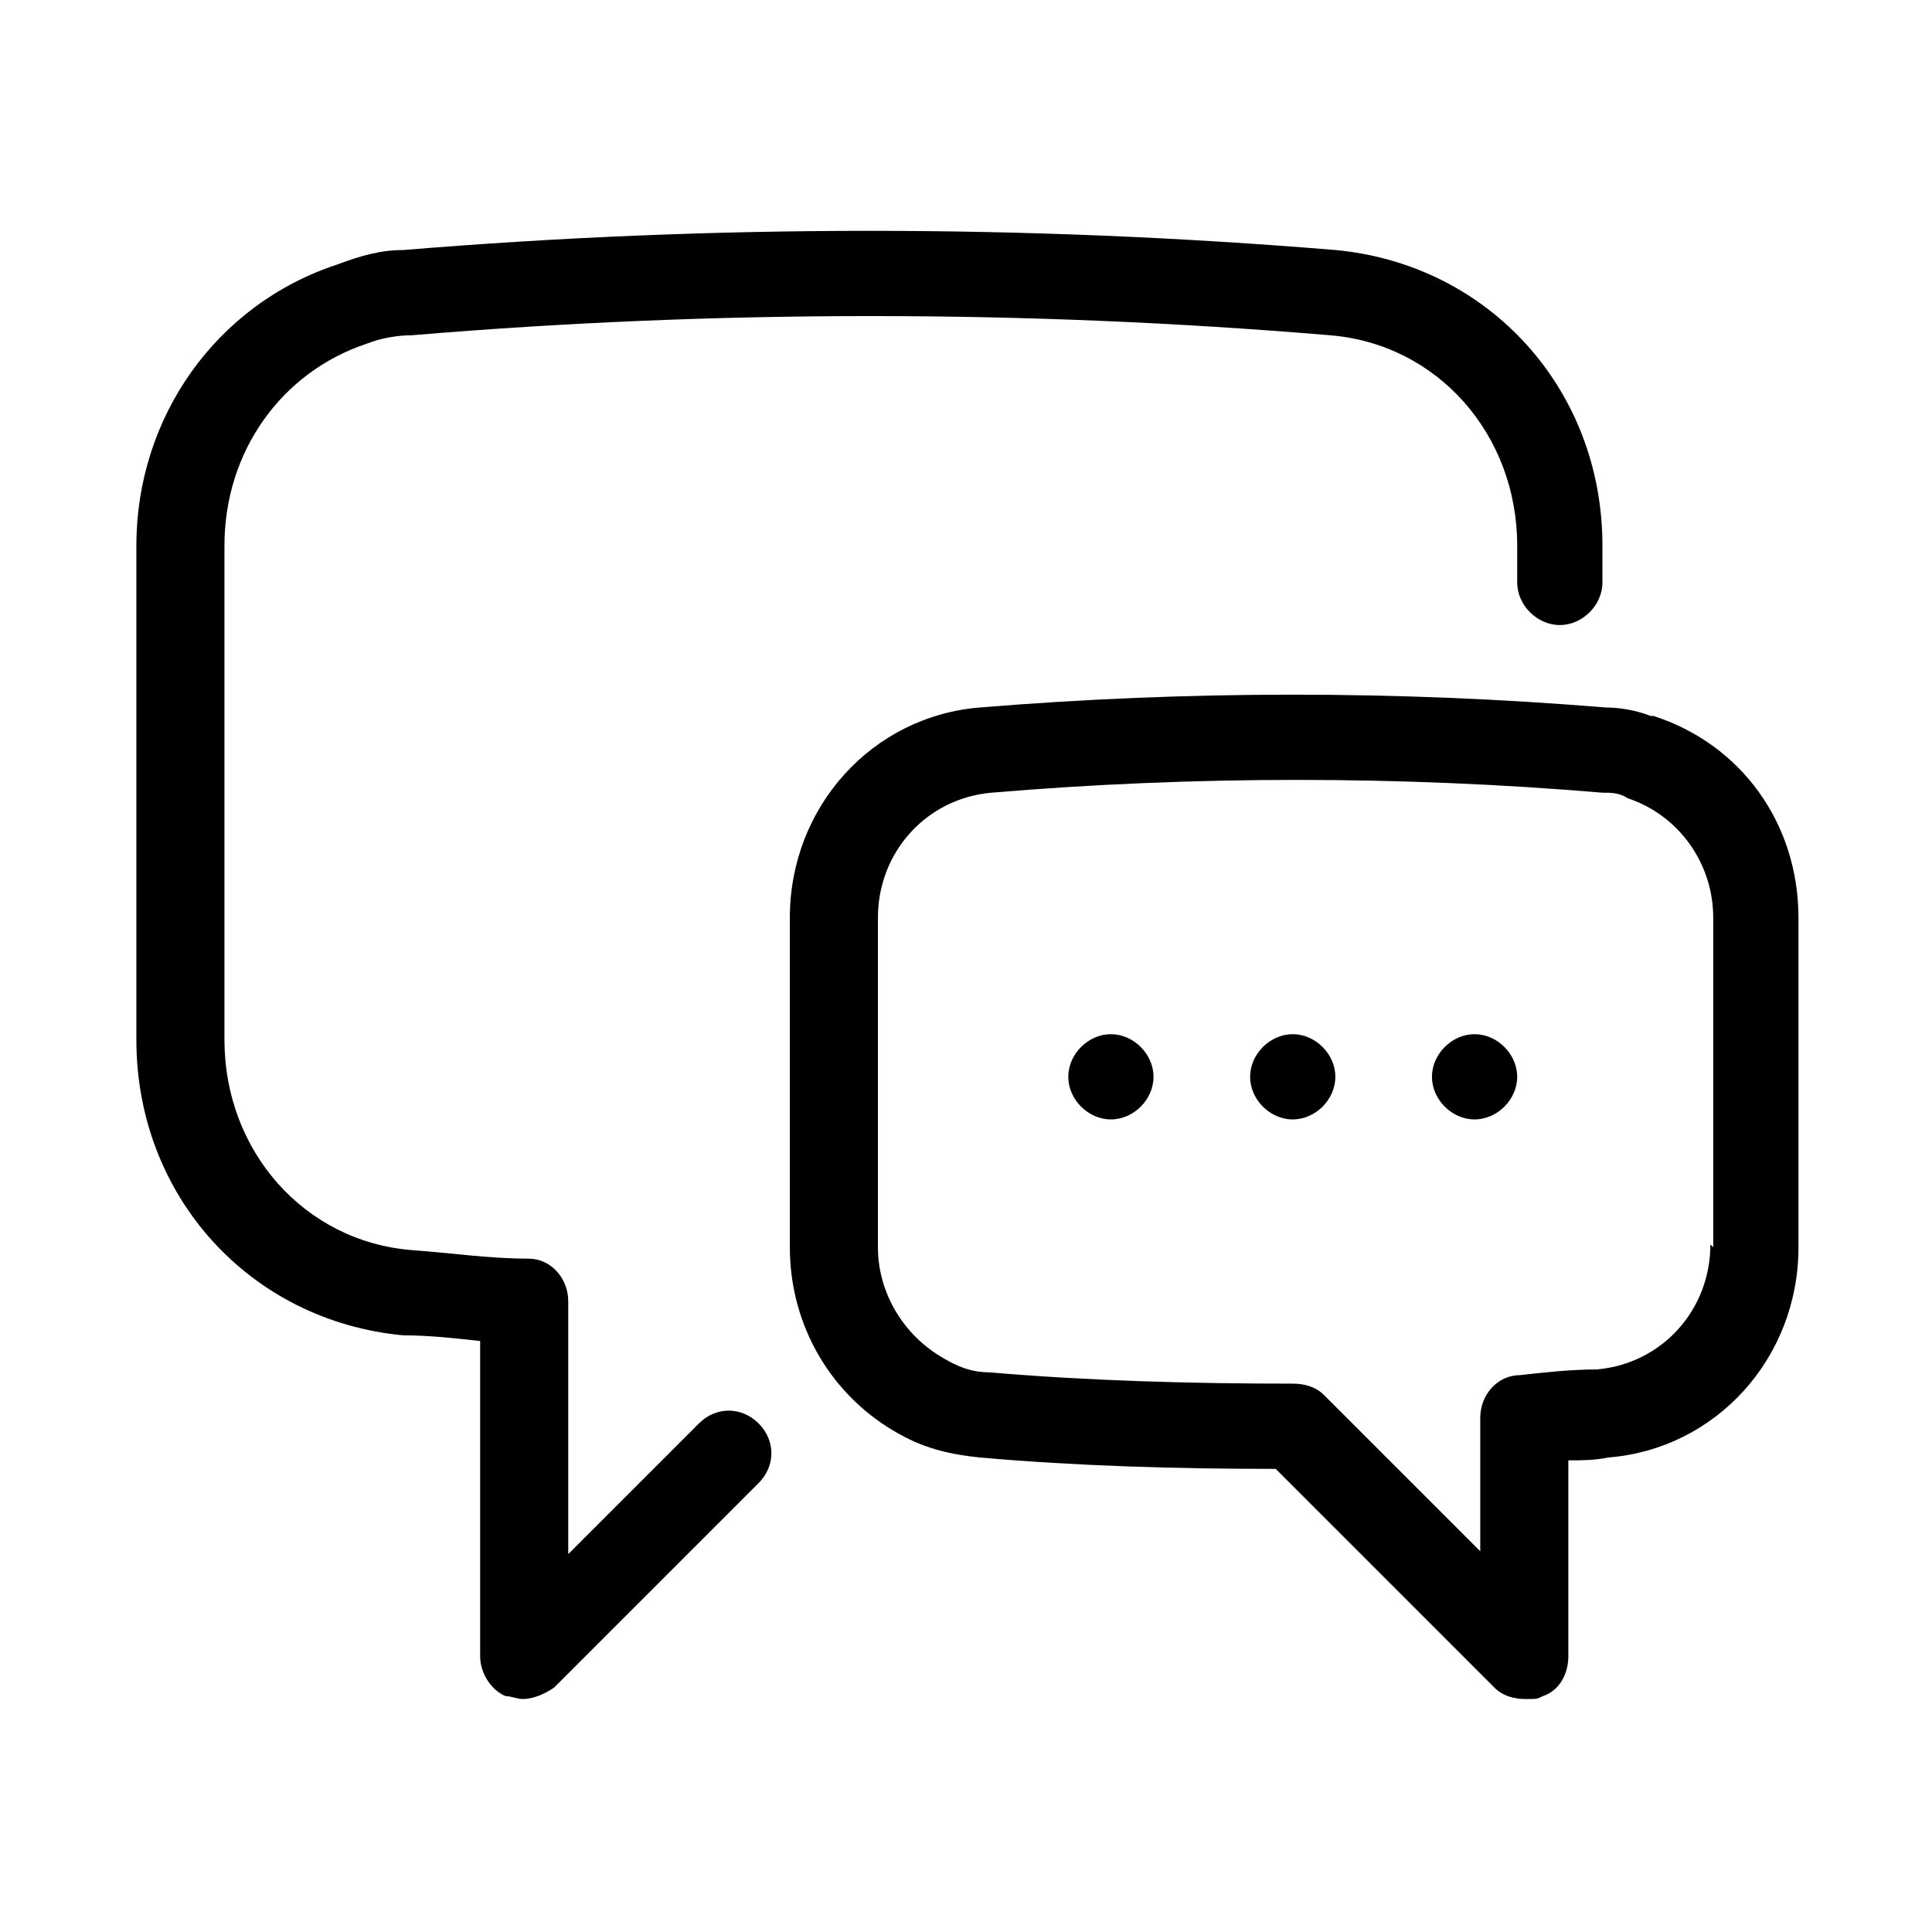 <?xml version="1.0" encoding="UTF-8"?>
<svg xmlns="http://www.w3.org/2000/svg" id="Laag_1" version="1.1" viewBox="0 0 68 68">
  <path d="M39.1,36.4h0c-.8,0-1.5.7-1.5,1.5s.7,1.5,1.5,1.5,1.5-.7,1.5-1.5-.7-1.5-1.5-1.5Z"></path>
  <path d="M45.5,36.4h0c-.8,0-1.5.7-1.5,1.5s.7,1.5,1.5,1.5,1.5-.7,1.5-1.5-.7-1.5-1.5-1.5Z"></path>
  <path d="M51.9,36.4h0c-.8,0-1.5.7-1.5,1.5s.7,1.5,1.5,1.5,1.5-.7,1.5-1.5-.7-1.5-1.5-1.5Z"></path>
  <path d="M58.1,25.2c-.5-.2-1.1-.3-1.6-.3-7.3-.6-14.7-.6-22,0-3.8.3-6.7,3.5-6.7,7.4v11.6c0,2.8,1.5,5.3,3.9,6.6,0,0,0,0,0,0,.9.5,1.8.7,2.8.8,3.4.3,6.9.4,10.4.4l7.7,7.7c.3.3.7.4,1.1.4s.4,0,.6-.1c.6-.2.9-.8.9-1.4v-6.9c.5,0,.9,0,1.4-.1,3.8-.3,6.7-3.5,6.7-7.4v-11.6c0-3.3-2-6.1-5.1-7.1ZM60.2,43.8c0,2.3-1.7,4.2-4,4.4-.9,0-1.8.1-2.7.2-.8,0-1.4.7-1.4,1.5v4.7l-5.5-5.5c-.3-.3-.7-.4-1.1-.4-3.6,0-7.2-.1-10.7-.4-.6,0-1.1-.2-1.6-.5,0,0,0,0,0,0-1.4-.8-2.3-2.3-2.3-3.9v-11.6c0-2.3,1.7-4.2,4-4.4,7.1-.6,14.4-.6,21.5,0,.3,0,.6,0,.9.2,0,0,0,0,0,0,1.8.6,3,2.3,3,4.2v11.6Z"></path>
  <path d="M24.6,50.1l-4.6,4.6v-8.9c0-.8-.6-1.5-1.4-1.5-1.4,0-2.7-.2-4.1-.3-3.8-.3-6.6-3.5-6.6-7.4v-17.4c0-3.3,2-6.1,5-7.1,0,0,0,0,0,0,.5-.2,1.1-.3,1.6-.3,10.7-.9,21.6-.9,32.3,0,3.8.3,6.6,3.5,6.6,7.4v1.3c0,.8.7,1.5,1.5,1.5s1.5-.7,1.5-1.5v-1.3c0-5.5-4-9.9-9.4-10.4-10.9-.9-21.9-.9-32.8,0-.8,0-1.5.2-2.3.5h0c-4.3,1.4-7.1,5.4-7.1,9.9v17.4c0,5.5,4,9.9,9.4,10.4.9,0,1.8.1,2.7.2v11.1c0,.6.4,1.2.9,1.4.2,0,.4.1.6.1.4,0,.8-.2,1.1-.4l7.2-7.2c.6-.6.6-1.5,0-2.1s-1.5-.6-2.1,0Z"></path>
</svg>
